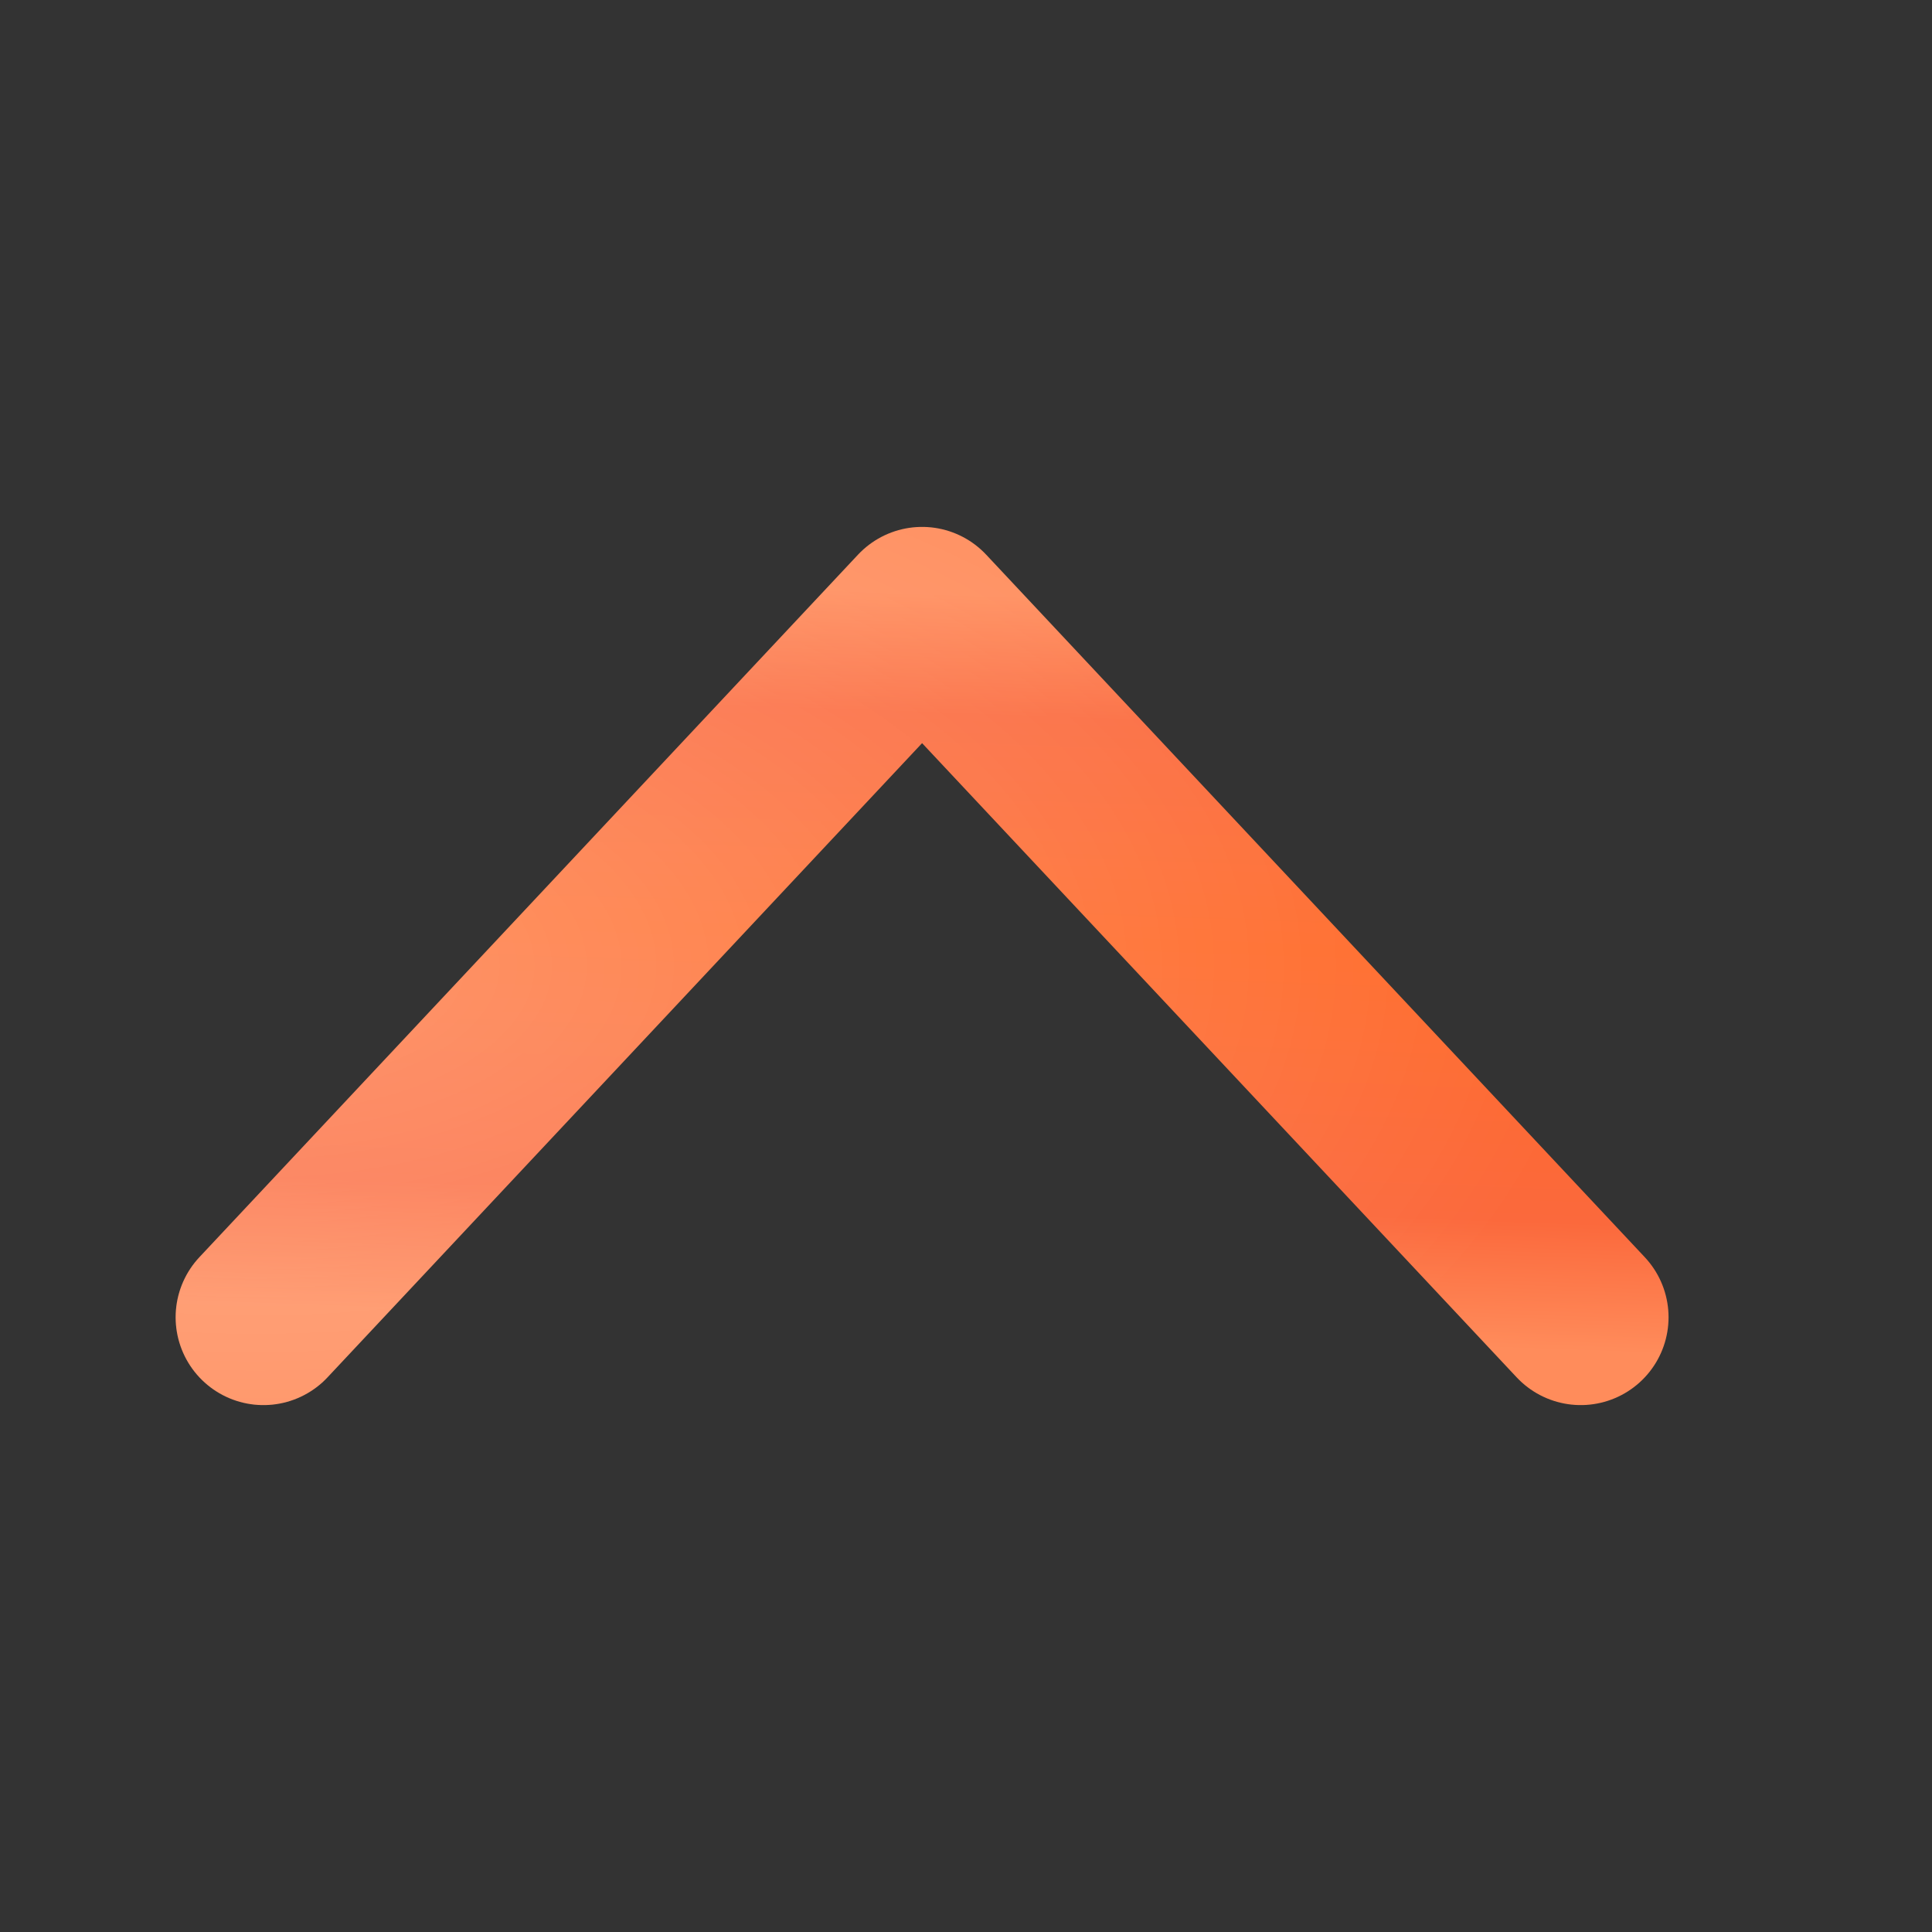 <?xml version="1.0" encoding="UTF-8"?> <svg xmlns="http://www.w3.org/2000/svg" width="22" height="22" viewBox="0 0 22 22" fill="none"><rect x="0" y="0" width="22" height="22" fill="#333333" stroke="none"/><path d="M18 15L10.5 7L3 15" stroke="url(#paint0_linear_2033_2324)" stroke-width="2" stroke-linecap="round" stroke-linejoin="round"></path><path d="M18 15L10.5 7L3 15" stroke="url(#paint1_radial_2033_2324)" stroke-width="2" stroke-linecap="round" stroke-linejoin="round"></path><defs><linearGradient id="paint0_linear_2033_2324" x1="5.292" y1="15" x2="5.592" y2="6.572" gradientUnits="userSpaceOnUse"><stop offset="0.007" stop-color="#FF8C5B"></stop><stop offset="0.181" stop-color="#FB693C"></stop><stop offset="0.536" stop-color="#FF6A29"></stop><stop offset="0.837" stop-color="#FB693C"></stop><stop offset="1" stop-color="#FF8C5B"></stop></linearGradient><radialGradient id="paint1_radial_2033_2324" cx="0" cy="0" r="1" gradientUnits="userSpaceOnUse" gradientTransform="translate(3 11) scale(15 8)"><stop stop-color="white" stop-opacity="0.3"></stop><stop offset="1" stop-color="white" stop-opacity="0"></stop></radialGradient></defs></svg> 